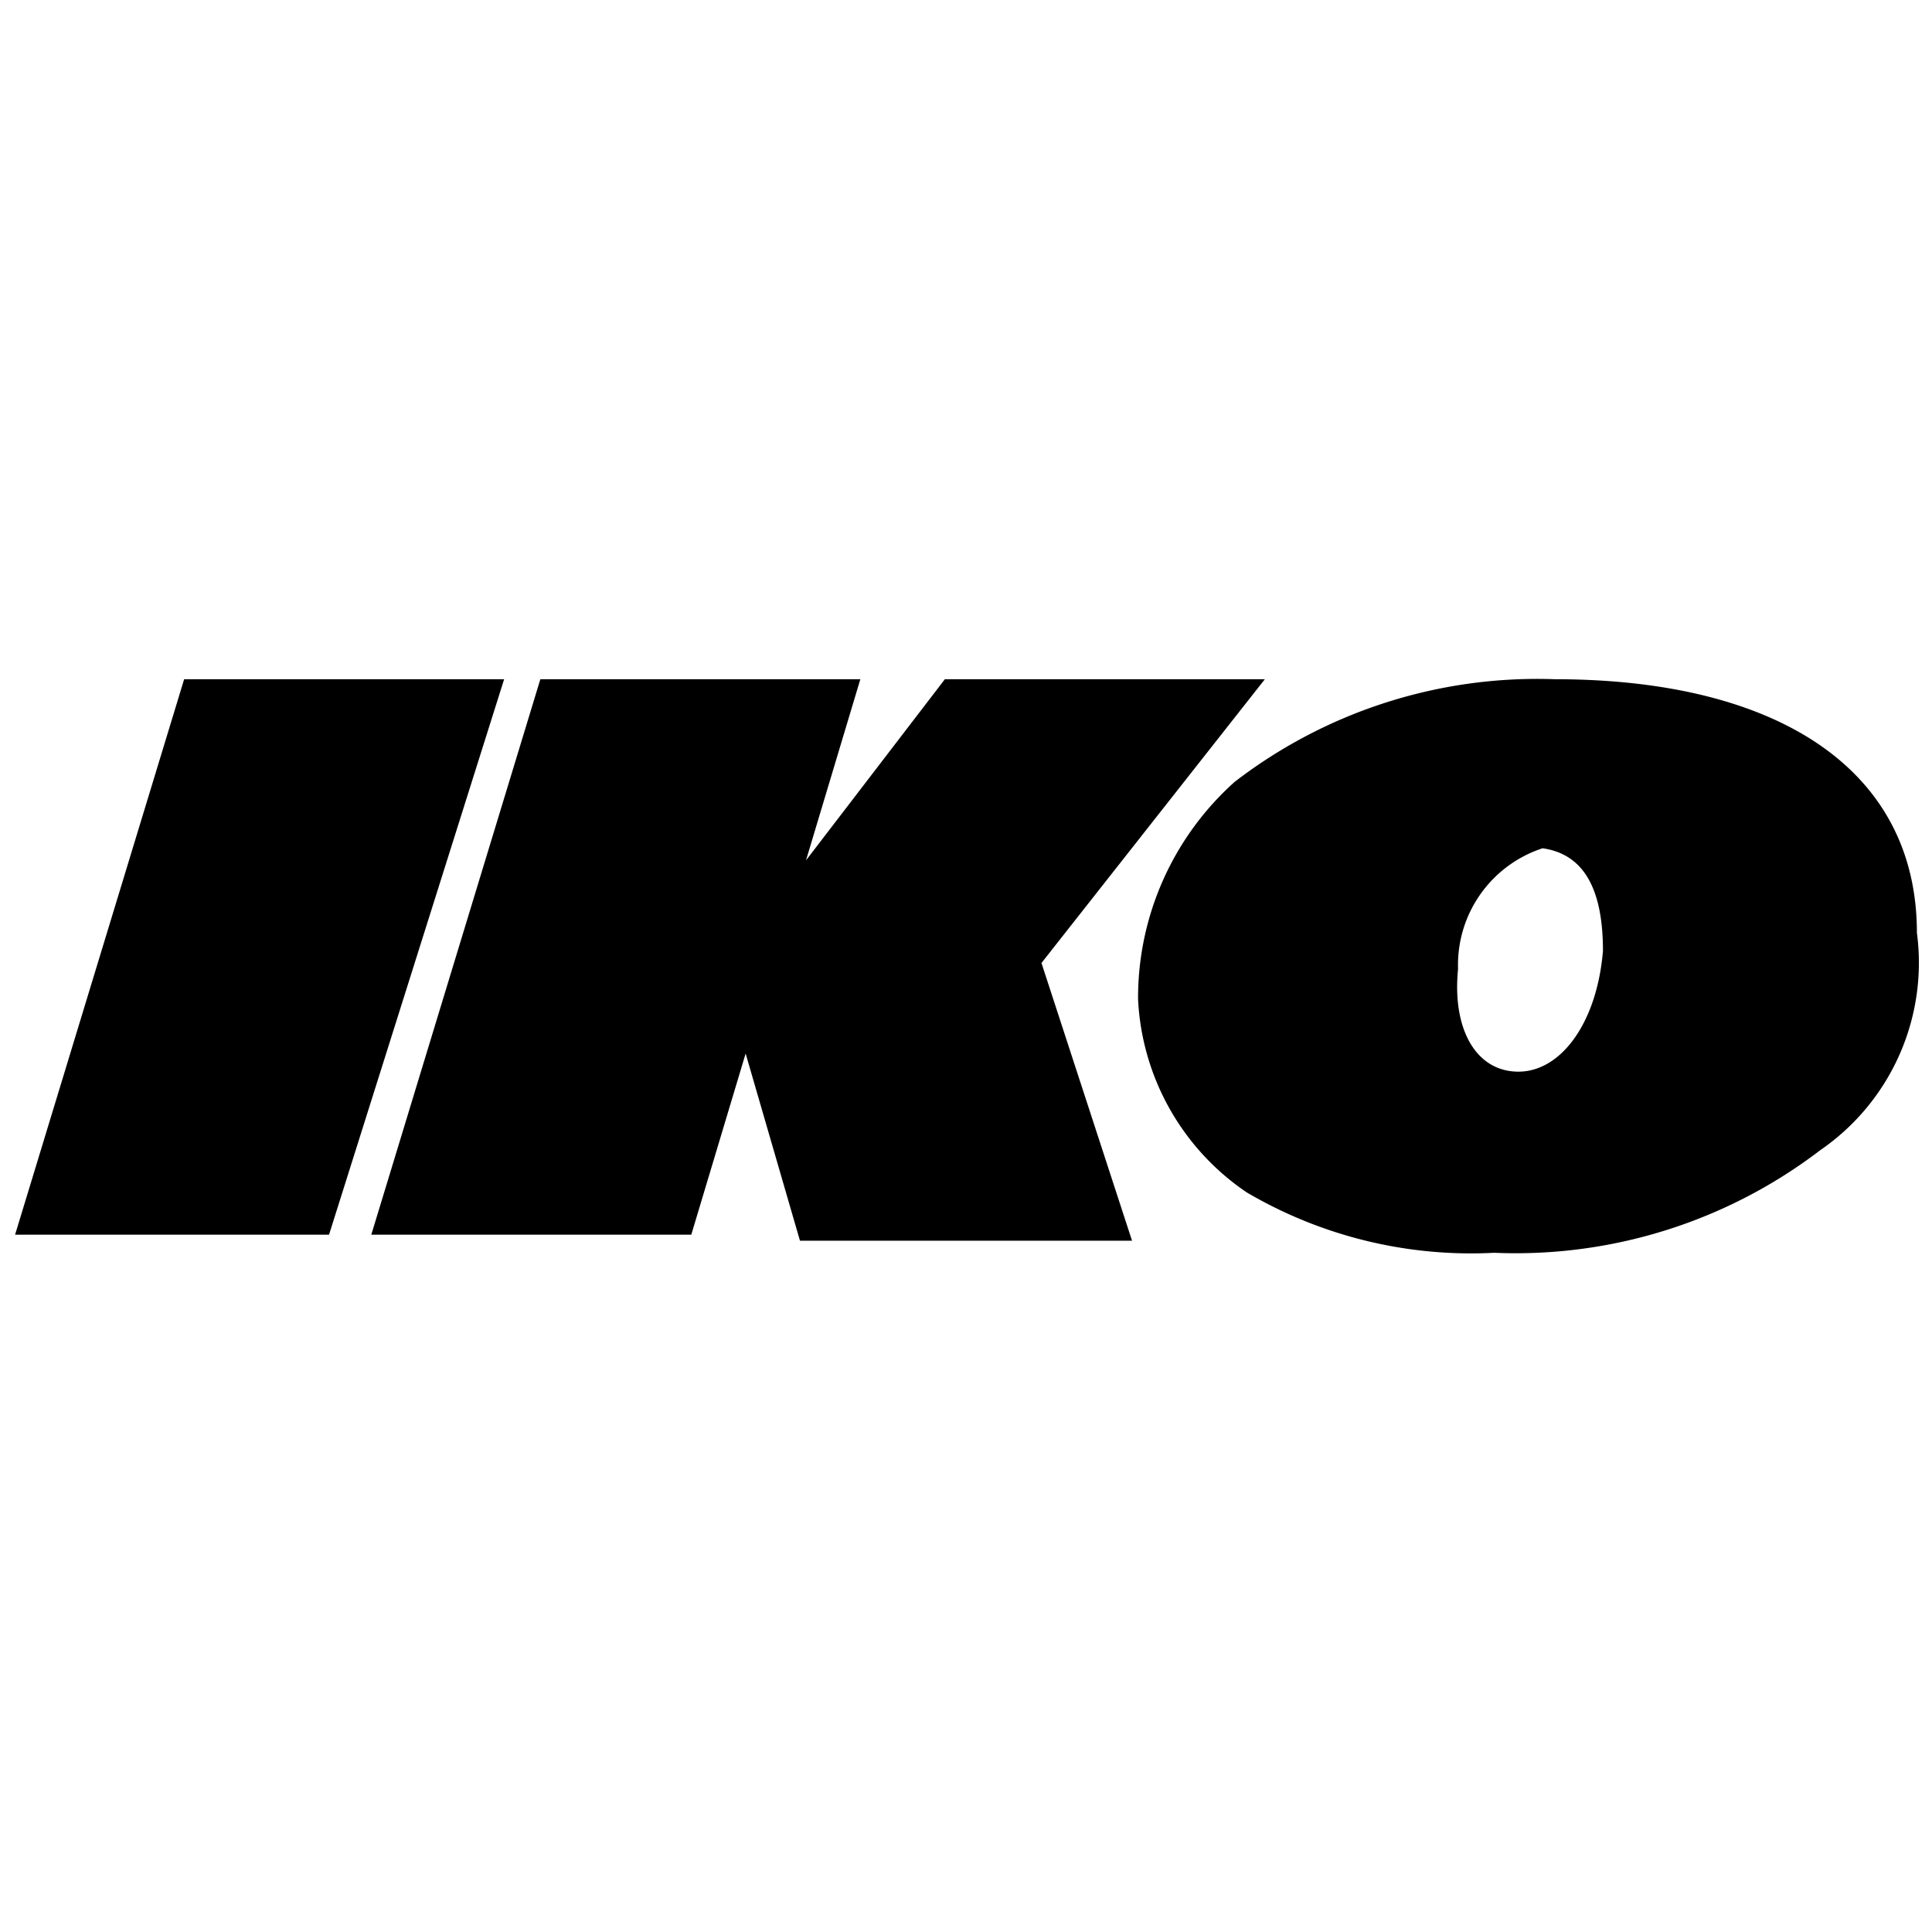 <?xml version="1.0" encoding="UTF-8"?>
<svg xmlns="http://www.w3.org/2000/svg" viewBox="0 0 32 32">
  <path fill="currentColor" d="M20.65,19.75a4.1,4.1,0,0,1-1.8-3.2,4.8,4.8,0,0,1,1.6-3.6,8.212,8.212,0,0,1,5.3-1.7c3.7,0,6,1.5,6,4.2a3.766,3.766,0,0,1-1.6,3.6,8.307,8.307,0,0,1-5.4,1.7,7.336,7.336,0,0,1-4.1-1m3.5-3.7c-.1,1,.3,1.7,1,1.7s1.3-.8,1.4-2c0-1-.3-1.6-1-1.7a2.033,2.033,0,0,0-1.4,2"></path>
  <polygon fill="currentColor" points="3.05 11.25 8.35 11.25 5.45 20.45 0.25 20.45 3.05 11.25"></polygon>
  <polygon fill="currentColor" points="20.95 11.25 15.65 11.25 13.35 14.25 14.25 11.25 8.95 11.25 6.15 20.45 11.45 20.45 12.35 17.45 13.25 20.55 18.75 20.55 17.25 15.95 20.95 11.25"></polygon>
</svg>
